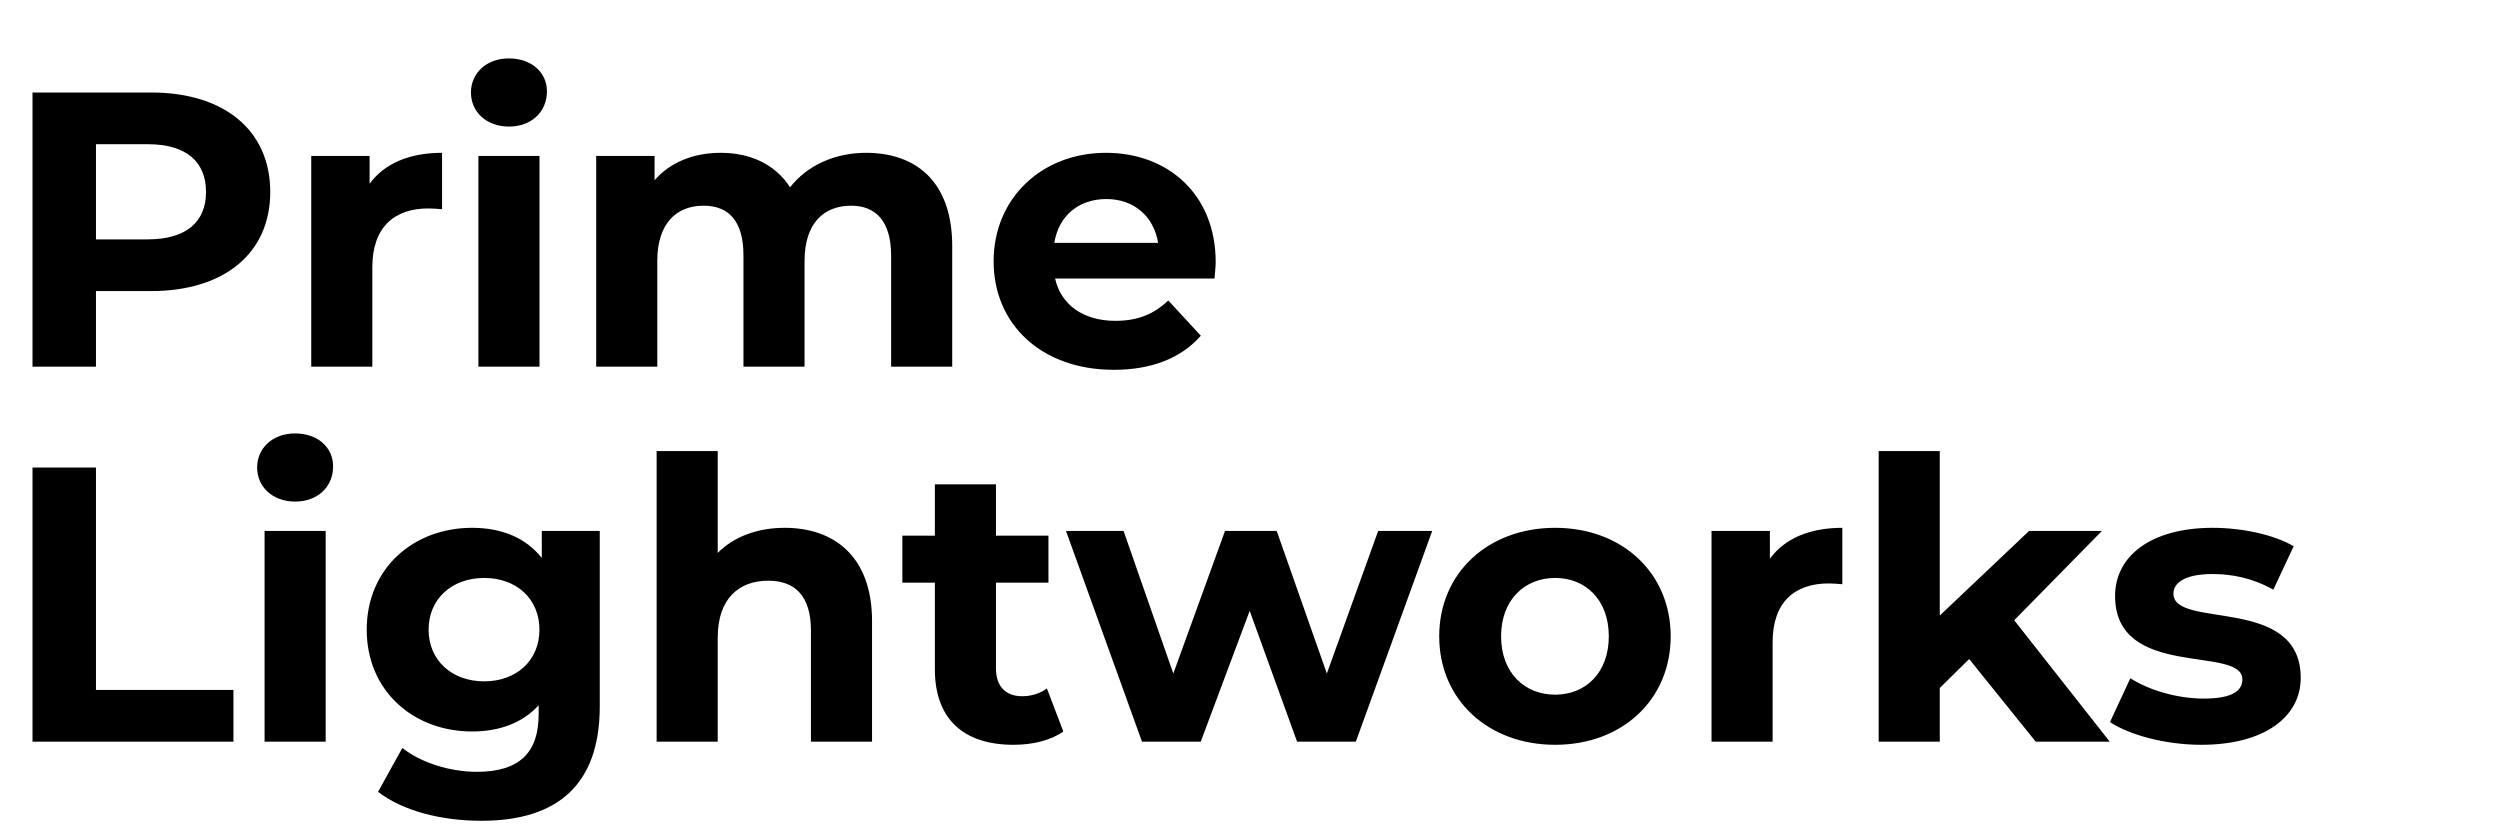 <svg width="300" height="100" viewBox="0 0 300 100" fill="none" xmlns="http://www.w3.org/2000/svg">
<path d="M18.142 11.1H3.901V44H11.515V34.929H18.142C26.931 34.929 32.43 30.37 32.43 23.038C32.43 15.659 26.931 11.1 18.142 11.1ZM17.719 28.725H11.515V17.304H17.719C22.372 17.304 24.722 19.419 24.722 23.038C24.722 26.61 22.372 28.725 17.719 28.725ZM44.352 22.051V18.714H37.349V44H44.681V32.062C44.681 27.221 47.36 25.012 51.402 25.012C51.966 25.012 52.436 25.059 53.047 25.106V18.338C49.146 18.338 46.138 19.607 44.352 22.051ZM61.072 15.189C63.798 15.189 65.632 13.403 65.632 10.959C65.632 8.703 63.798 7.011 61.072 7.011C58.346 7.011 56.514 8.797 56.514 11.1C56.514 13.403 58.346 15.189 61.072 15.189ZM57.407 44H64.739V18.714H57.407V44ZM103.926 18.338C100.119 18.338 96.829 19.889 94.808 22.474C93.022 19.701 90.014 18.338 86.489 18.338C83.246 18.338 80.426 19.466 78.546 21.628V18.714H71.543V44H78.875V31.31C78.875 26.798 81.178 24.683 84.421 24.683C87.476 24.683 89.215 26.563 89.215 30.652V44H96.547V31.31C96.547 26.798 98.85 24.683 102.14 24.683C105.101 24.683 106.934 26.563 106.934 30.652V44H114.266V29.524C114.266 21.816 109.942 18.338 103.926 18.338ZM145.882 31.451C145.882 23.32 140.148 18.338 132.722 18.338C125.014 18.338 119.233 23.79 119.233 31.357C119.233 38.877 124.92 44.376 133.662 44.376C138.221 44.376 141.746 42.966 144.096 40.287L140.195 36.057C138.456 37.702 136.529 38.501 133.85 38.501C129.996 38.501 127.317 36.574 126.612 33.425H145.741C145.788 32.814 145.882 32.015 145.882 31.451ZM132.769 23.884C136.059 23.884 138.456 25.952 138.973 29.148H126.518C127.035 25.905 129.432 23.884 132.769 23.884ZM3.901 89H28.012V82.796H11.515V56.1H3.901V89ZM35.415 60.189C38.141 60.189 39.974 58.403 39.974 55.959C39.974 53.703 38.141 52.011 35.415 52.011C32.689 52.011 30.856 53.797 30.856 56.1C30.856 58.403 32.689 60.189 35.415 60.189ZM31.749 89H39.081V63.714H31.749V89ZM65.015 63.714V66.957C63.088 64.513 60.174 63.338 56.649 63.338C49.646 63.338 44.006 68.179 44.006 75.558C44.006 82.937 49.646 87.778 56.649 87.778C59.939 87.778 62.712 86.744 64.639 84.629V85.71C64.639 90.269 62.383 92.619 57.213 92.619C53.97 92.619 50.445 91.491 48.283 89.752L45.369 95.016C48.33 97.319 52.983 98.494 57.777 98.494C66.895 98.494 71.971 94.17 71.971 84.77V63.714H65.015ZM58.106 81.762C54.252 81.762 51.432 79.271 51.432 75.558C51.432 71.845 54.252 69.354 58.106 69.354C61.96 69.354 64.733 71.845 64.733 75.558C64.733 79.271 61.96 81.762 58.106 81.762ZM94.164 63.338C90.921 63.338 88.101 64.372 86.127 66.346V54.126H78.795V89H86.127V76.498C86.127 71.845 88.665 69.683 92.19 69.683C95.433 69.683 97.313 71.563 97.313 75.652V89H104.645V74.524C104.645 66.816 100.133 63.338 94.164 63.338ZM125.626 82.608C124.827 83.219 123.746 83.548 122.665 83.548C120.691 83.548 119.516 82.373 119.516 80.211V69.918H125.814V64.278H119.516V58.121H112.184V64.278H108.283V69.918H112.184V80.305C112.184 86.321 115.662 89.376 121.631 89.376C123.887 89.376 126.096 88.859 127.6 87.778L125.626 82.608ZM165.379 63.714L159.222 80.822L153.206 63.714H147.002L140.798 80.822L134.829 63.714H127.92L137.038 89H144.088L149.963 73.302L155.65 89H162.7L171.865 63.714H165.379ZM186.617 89.376C194.654 89.376 200.482 83.971 200.482 76.357C200.482 68.743 194.654 63.338 186.617 63.338C178.58 63.338 172.705 68.743 172.705 76.357C172.705 83.971 178.58 89.376 186.617 89.376ZM186.617 83.36C182.951 83.36 180.131 80.728 180.131 76.357C180.131 71.986 182.951 69.354 186.617 69.354C190.283 69.354 193.056 71.986 193.056 76.357C193.056 80.728 190.283 83.36 186.617 83.36ZM212.386 67.051V63.714H205.383V89H212.715V77.062C212.715 72.221 215.394 70.012 219.436 70.012C220 70.012 220.47 70.059 221.081 70.106V63.338C217.18 63.338 214.172 64.607 212.386 67.051ZM244.288 89H253.171L241.703 74.43L252.231 63.714H243.489L232.773 73.866V54.126H225.441V89H232.773V82.561L236.298 79.083L244.288 89ZM264.149 89.376C271.716 89.376 276.087 86.039 276.087 81.339C276.087 71.375 260.812 75.558 260.812 71.234C260.812 69.918 262.222 68.884 265.512 68.884C267.815 68.884 270.306 69.354 272.797 70.764L275.241 65.547C272.844 64.137 268.99 63.338 265.512 63.338C258.133 63.338 253.809 66.722 253.809 71.516C253.809 81.621 269.084 77.391 269.084 81.527C269.084 82.937 267.815 83.83 264.431 83.83C261.329 83.83 257.898 82.843 255.642 81.386L253.198 86.65C255.548 88.201 259.872 89.376 264.149 89.376Z" fill="black"/>
</svg>
